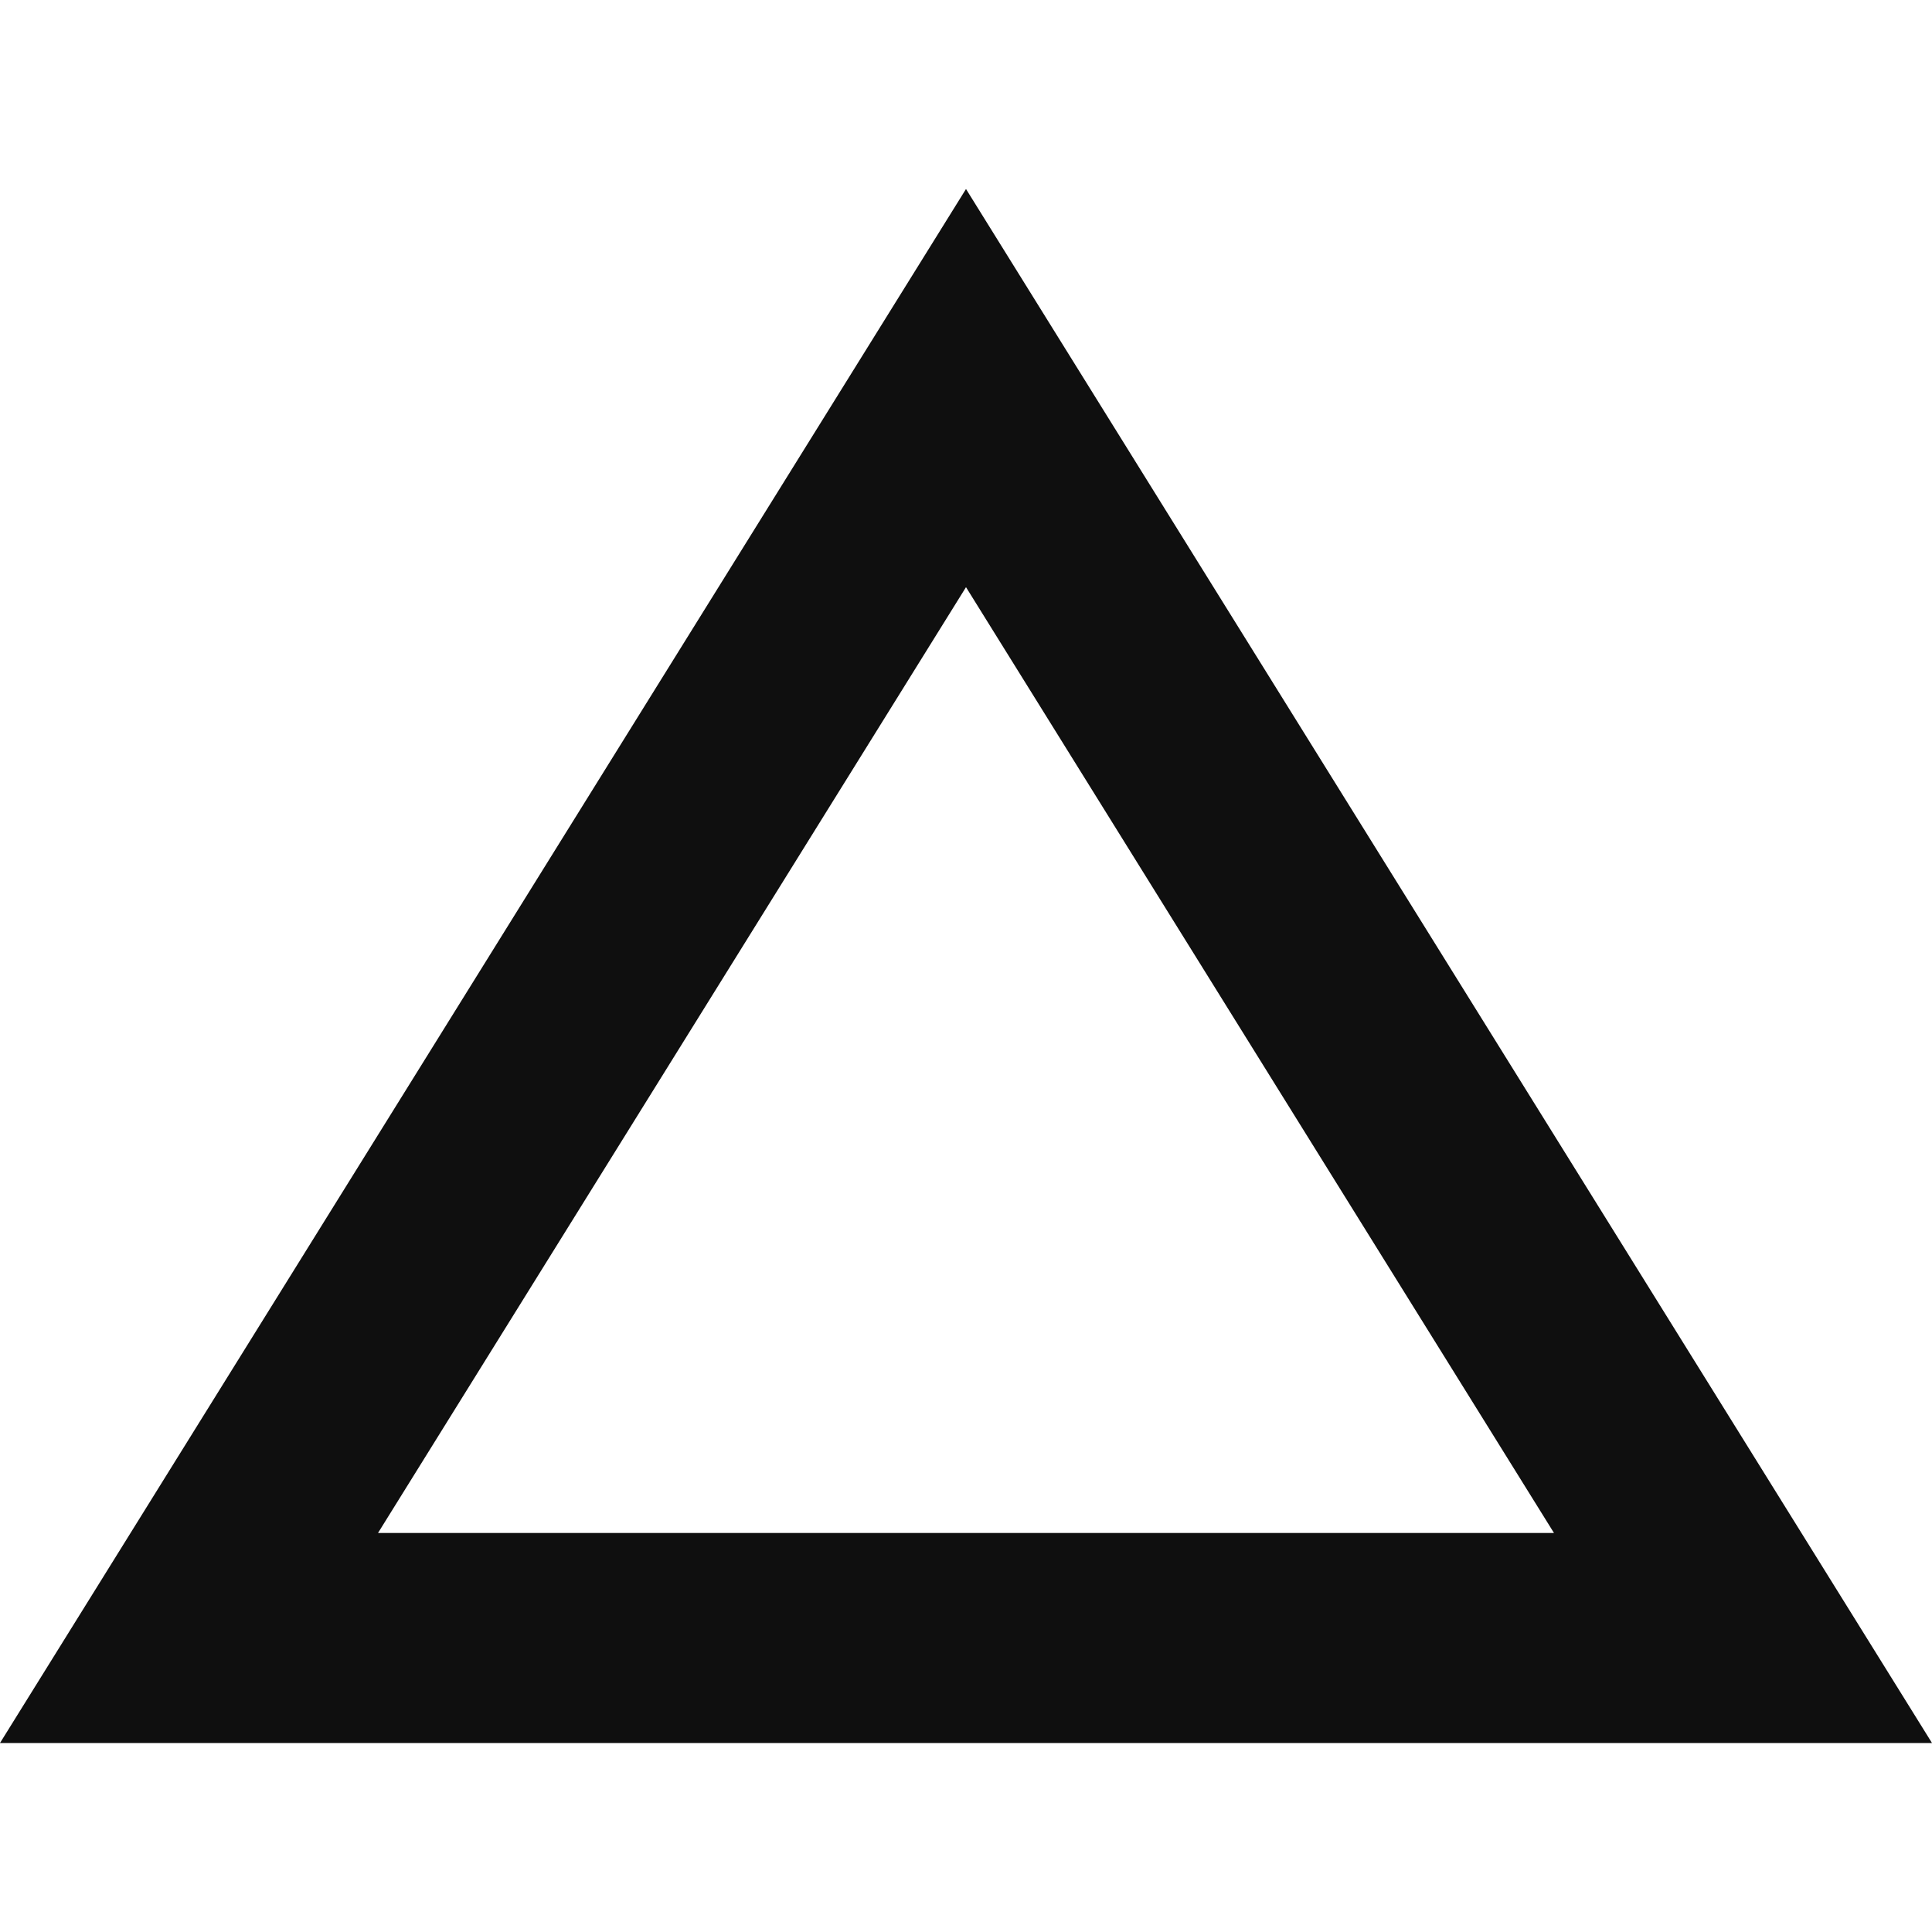 <?xml version="1.0" encoding="UTF-8"?><svg id="_レイヤー_2" xmlns="http://www.w3.org/2000/svg" viewBox="0 0 23 23"><defs><style>.cls-1{fill:none;}.cls-1,.cls-2{stroke-width:0px;}.cls-2{fill:#0f0f0f;}</style></defs><g id="_レイヤー_2-2"><rect class="cls-1" width="23" height="23"/><path class="cls-2" d="m11.5,6.99l7,11.26H4.5l7-11.26m0-4.74L0,20.75h23L11.5,2.25h0Z"/></g></svg>